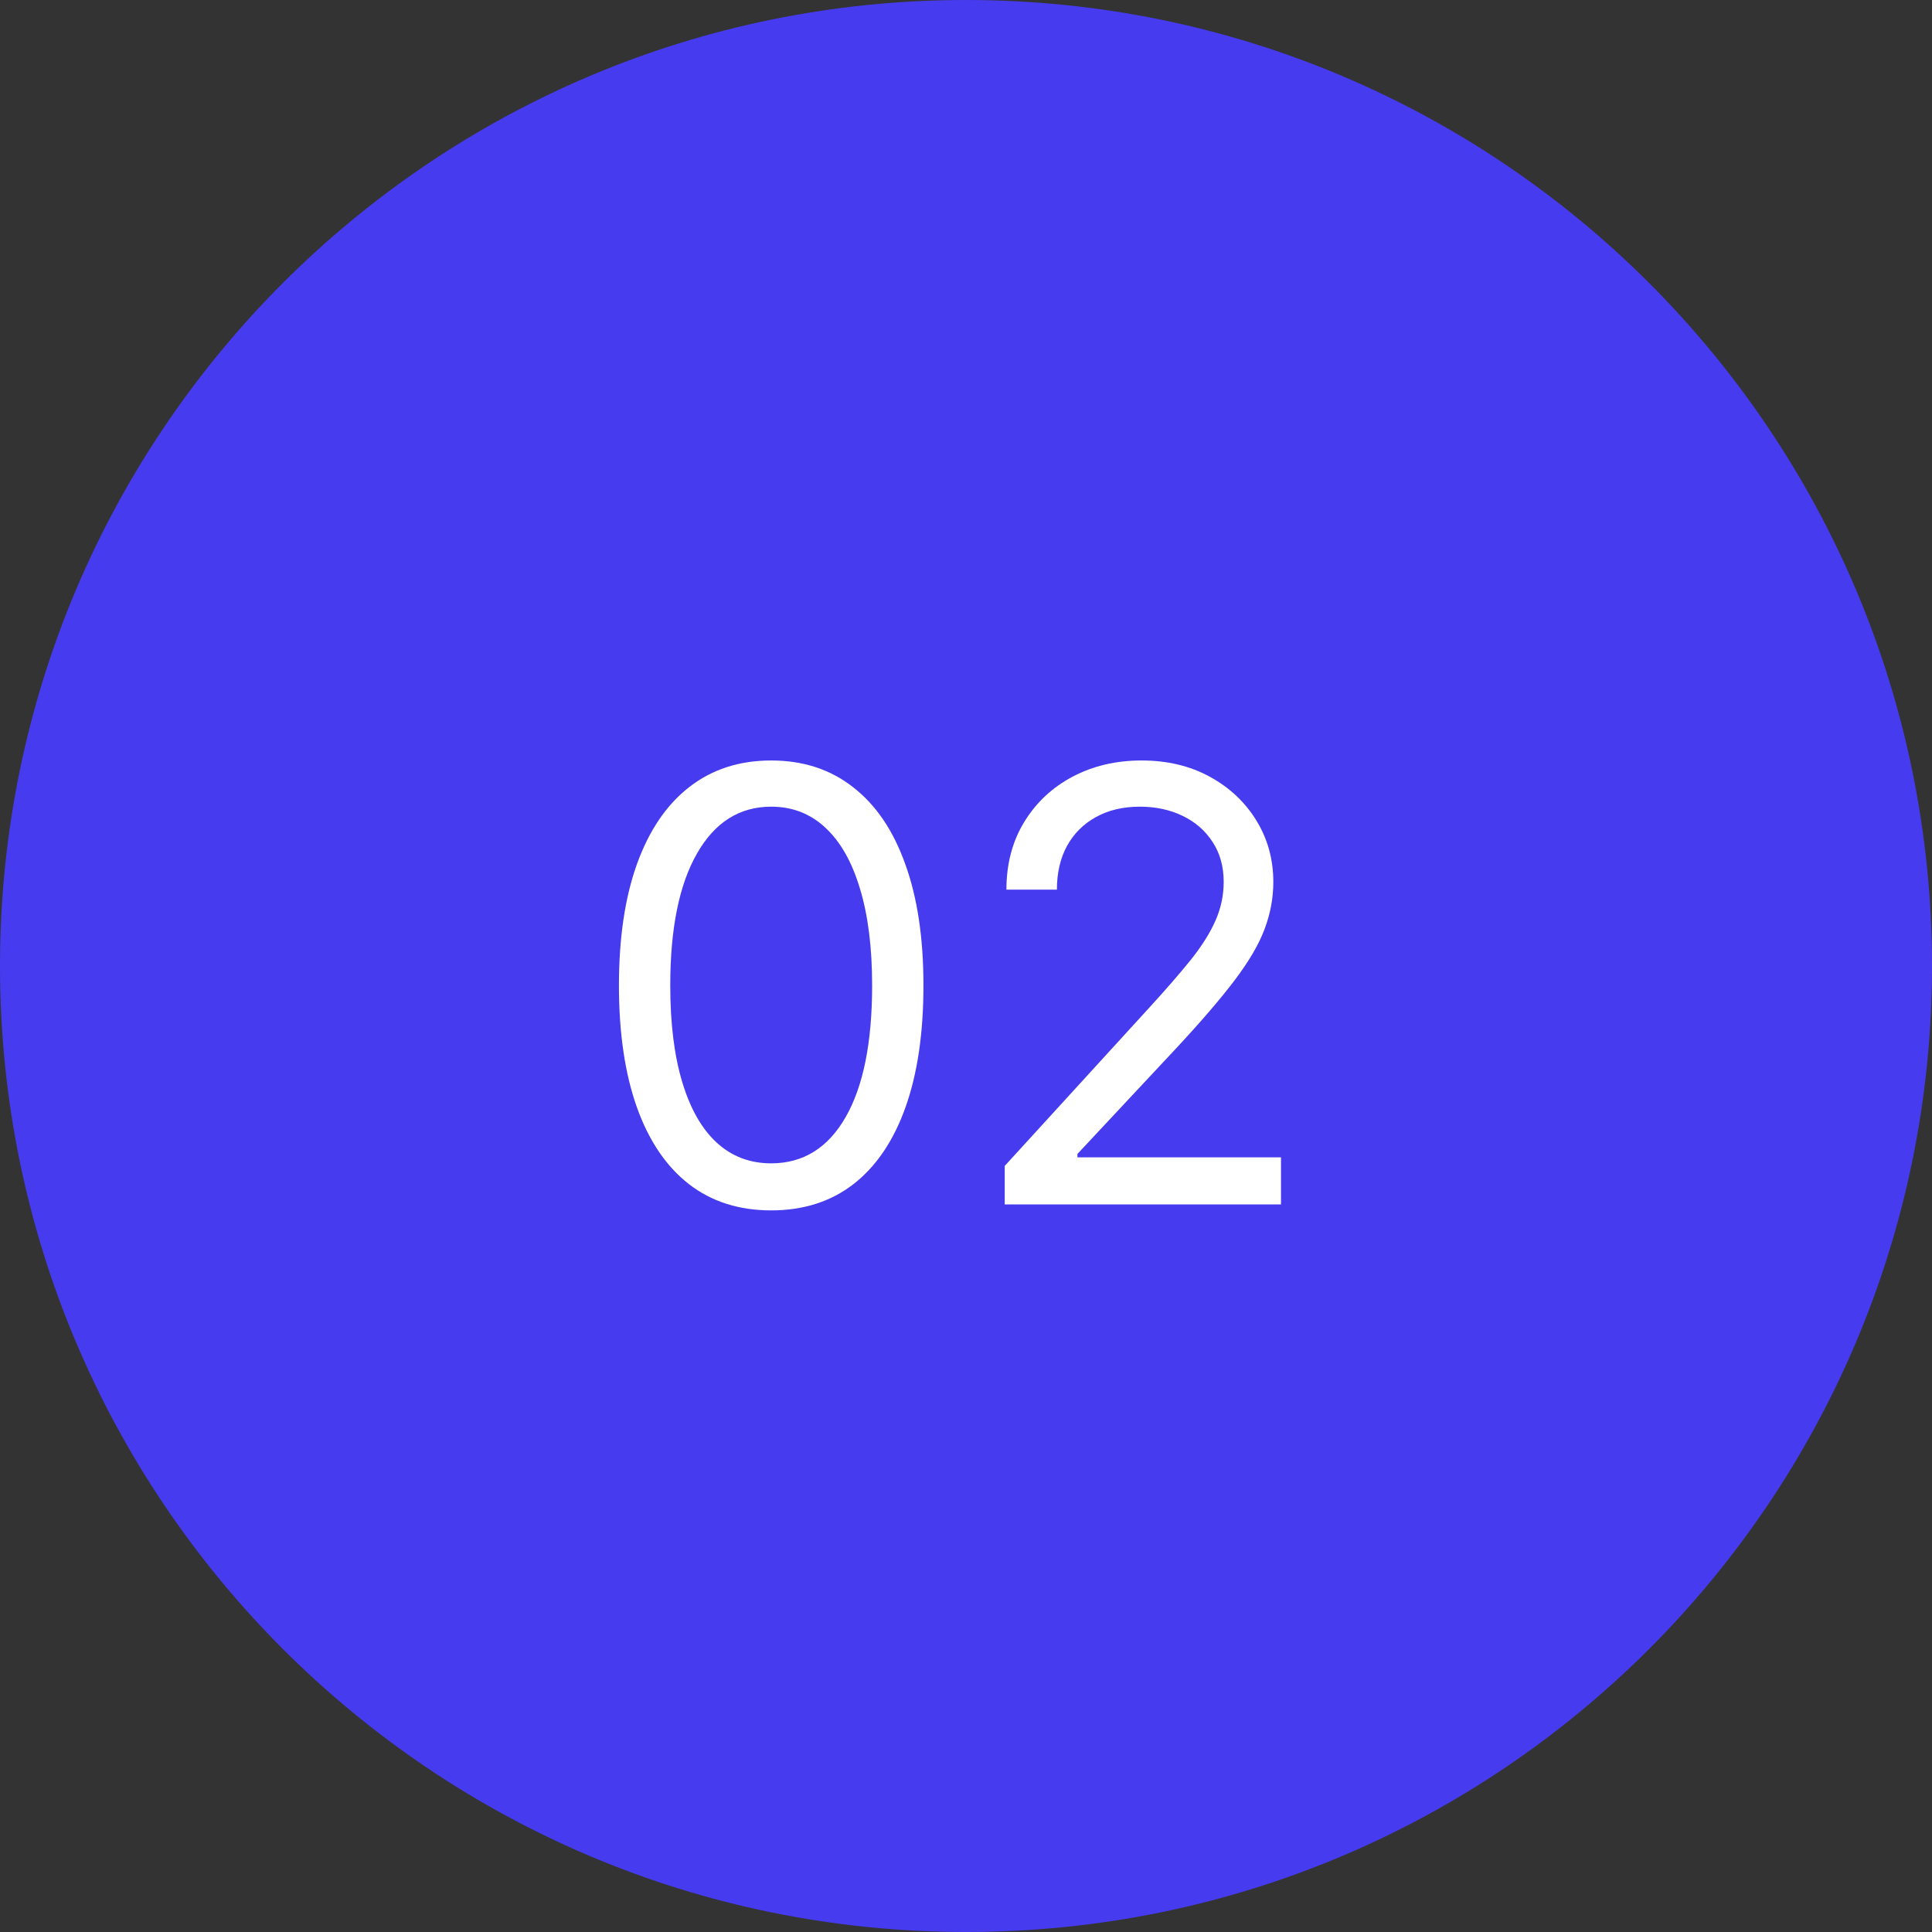 <svg xmlns="http://www.w3.org/2000/svg" width="77" height="77" viewBox="0 0 77 77" fill="none"><rect x="0" y="0" width="77" height="77" fill="#333333" stroke="none"/><path d="M0 38.5C0 17.237 17.237 0 38.5 0C59.763 0 77 17.237 77 38.5C77 59.763 59.763 77 38.5 77C17.237 77 0 59.763 0 38.5Z" fill="#473BF0"></path><path d="M40.043 48.002V46.468L45.804 40.161C46.48 39.422 47.037 38.78 47.475 38.235C47.912 37.684 48.236 37.166 48.446 36.684C48.662 36.195 48.77 35.684 48.77 35.15C48.77 34.536 48.623 34.005 48.327 33.556C48.037 33.107 47.64 32.76 47.134 32.516C46.628 32.272 46.06 32.15 45.429 32.15C44.759 32.15 44.174 32.289 43.674 32.567C43.179 32.84 42.796 33.223 42.523 33.718C42.256 34.212 42.123 34.791 42.123 35.456H40.111C40.111 34.434 40.347 33.536 40.819 32.763C41.29 31.99 41.932 31.388 42.745 30.956C43.563 30.524 44.48 30.309 45.498 30.309C46.52 30.309 47.426 30.524 48.216 30.956C49.006 31.388 49.625 31.971 50.074 32.703C50.523 33.436 50.748 34.252 50.748 35.15C50.748 35.791 50.631 36.419 50.398 37.033C50.171 37.641 49.773 38.32 49.205 39.07C48.642 39.814 47.861 40.723 46.861 41.797L42.941 45.99V46.127H51.054V48.002H40.043Z" fill="white"></path><path d="M30.736 48.24C29.452 48.24 28.358 47.891 27.455 47.192C26.552 46.488 25.861 45.468 25.384 44.133C24.907 42.791 24.668 41.172 24.668 39.275C24.668 37.388 24.907 35.777 25.384 34.442C25.867 33.101 26.56 32.078 27.463 31.374C28.372 30.664 29.463 30.309 30.736 30.309C32.009 30.309 33.097 30.664 34 31.374C34.909 32.078 35.603 33.101 36.08 34.442C36.563 35.777 36.804 37.388 36.804 39.275C36.804 41.172 36.566 42.791 36.088 44.133C35.611 45.468 34.921 46.488 34.017 47.192C33.114 47.891 32.02 48.24 30.736 48.24ZM30.736 46.365C32.009 46.365 32.998 45.752 33.702 44.525C34.407 43.297 34.759 41.547 34.759 39.275C34.759 37.763 34.597 36.476 34.273 35.414C33.955 34.351 33.495 33.541 32.892 32.985C32.296 32.428 31.577 32.15 30.736 32.15C29.475 32.15 28.489 32.772 27.779 34.016C27.069 35.255 26.713 37.008 26.713 39.275C26.713 40.786 26.872 42.07 27.191 43.127C27.509 44.184 27.966 44.988 28.563 45.539C29.165 46.09 29.89 46.365 30.736 46.365Z" fill="white"></path></svg>
